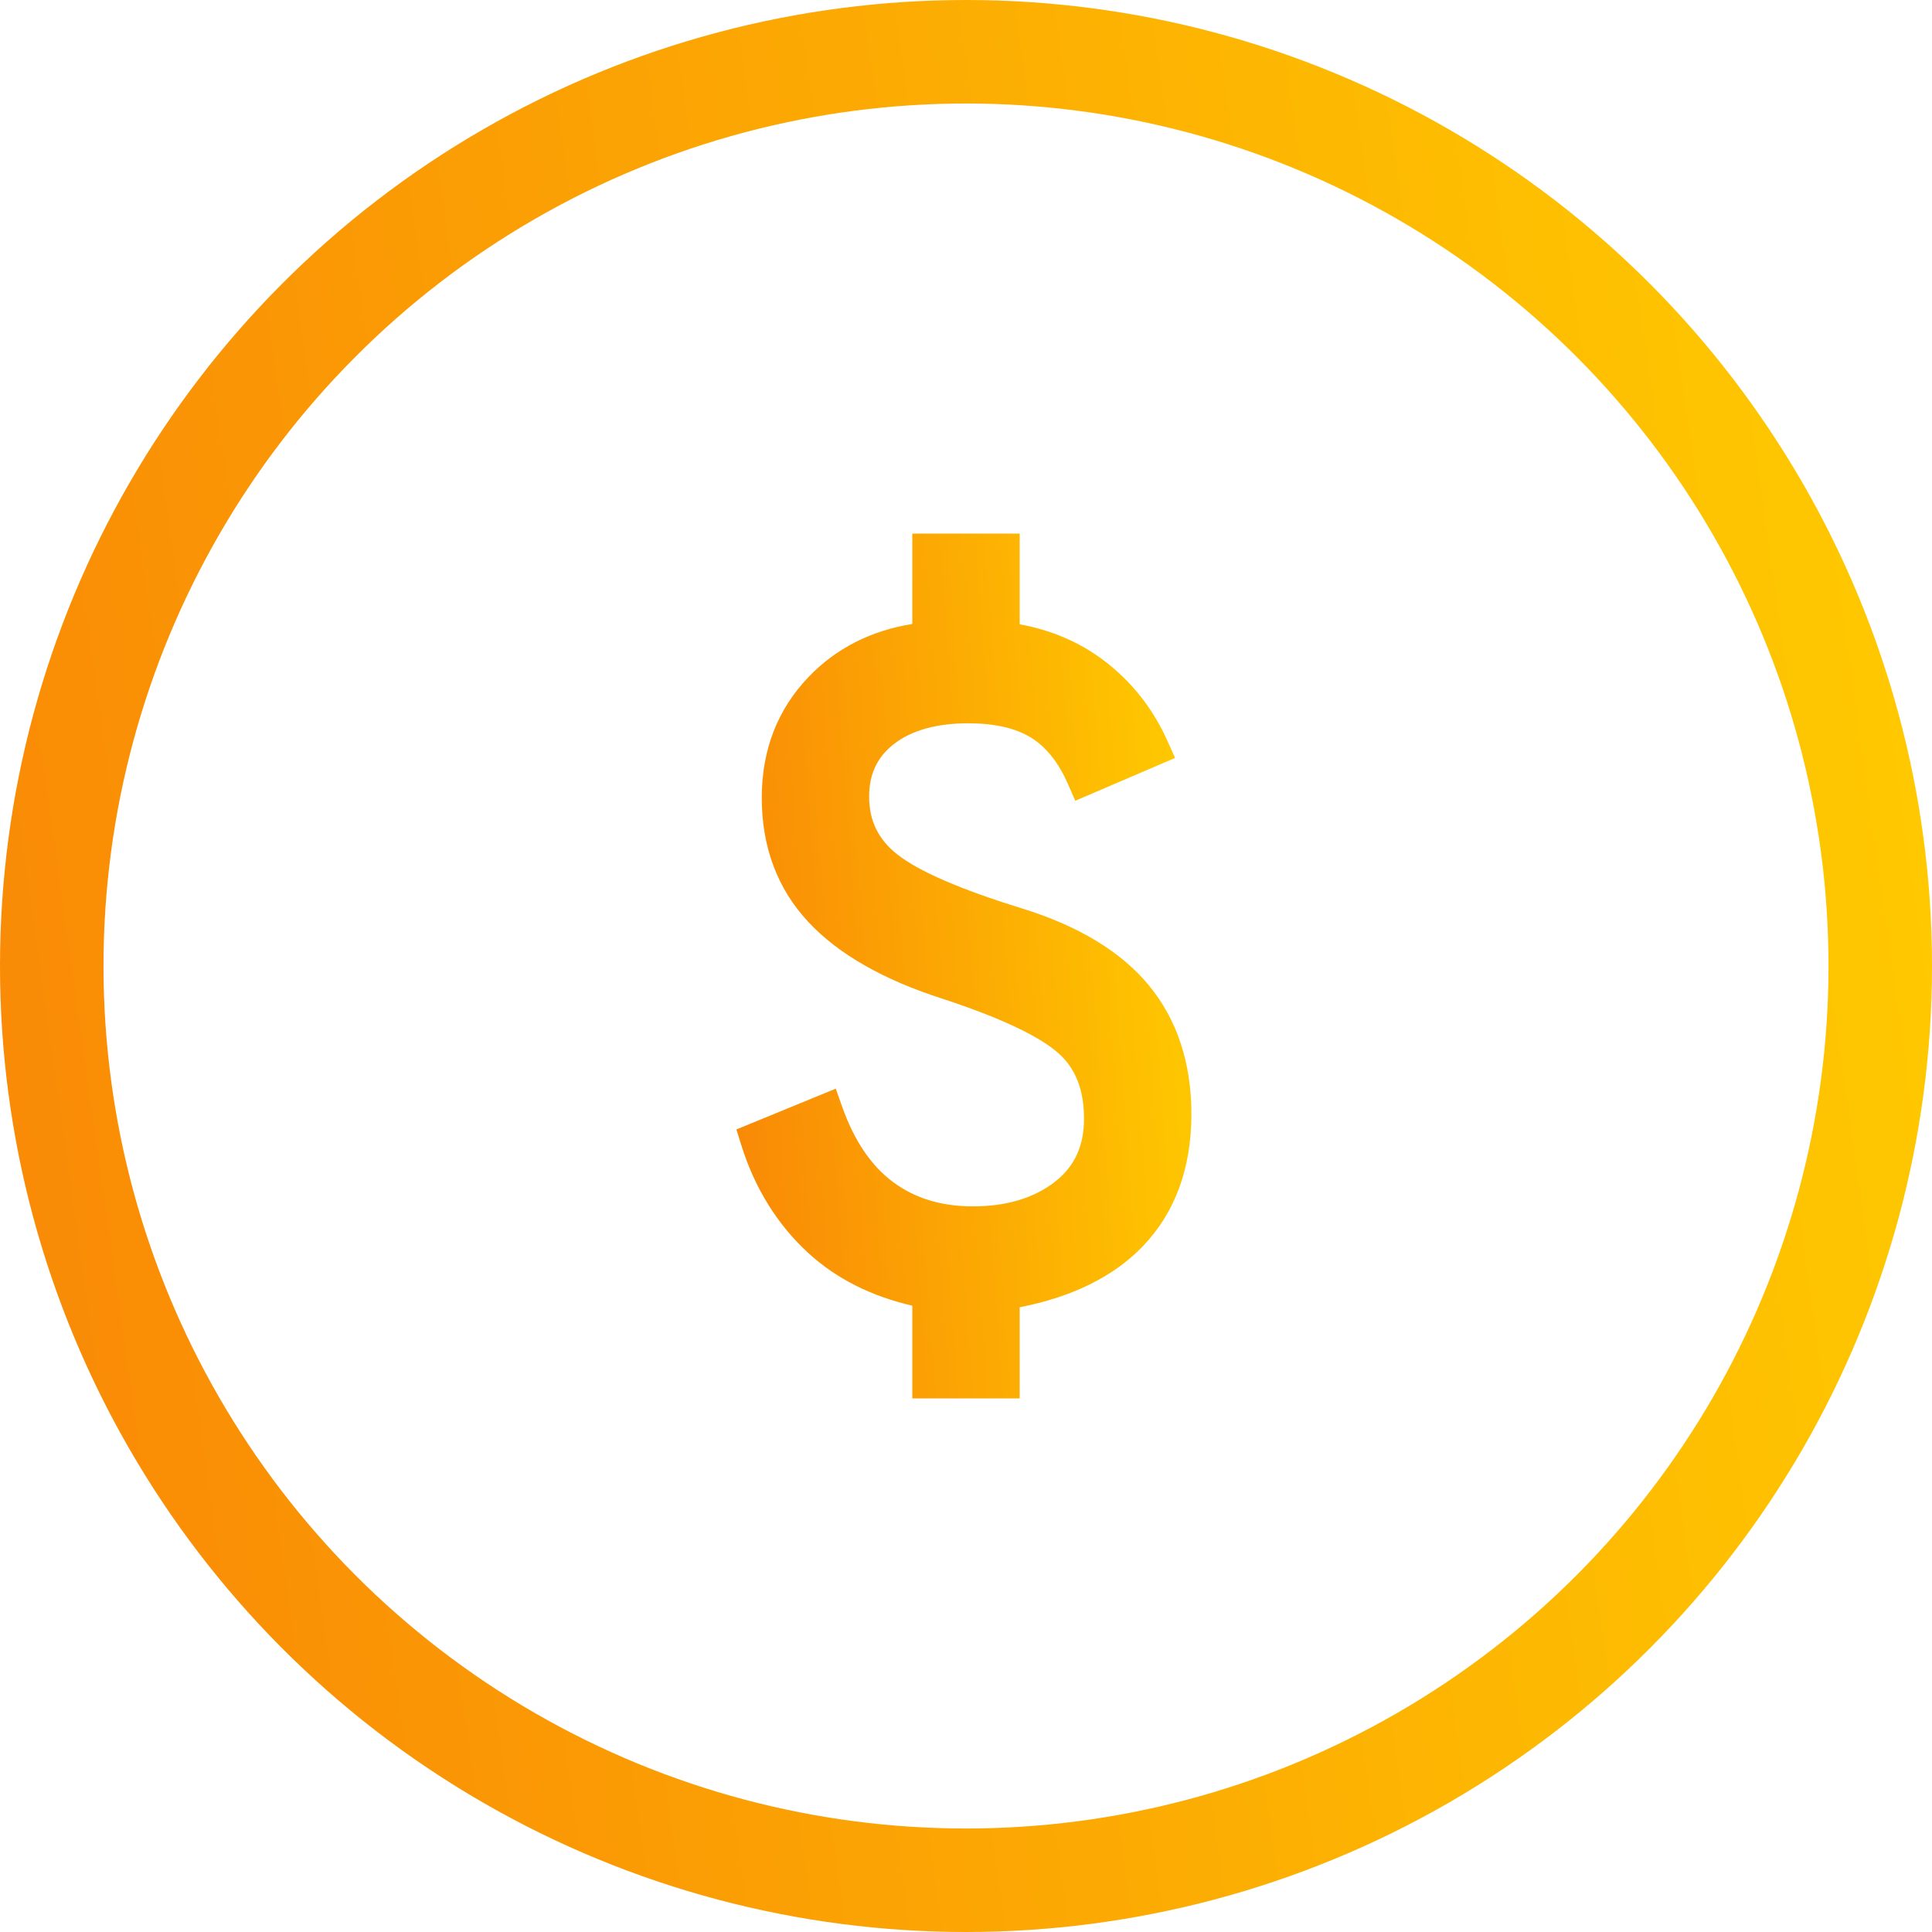 <svg width="56" height="56" viewBox="0 0 56 56" fill="none" xmlns="http://www.w3.org/2000/svg">
<path d="M33.304 28.564C32.501 27.589 31.263 26.838 29.623 26.331C27.853 25.785 26.638 25.259 26.011 24.768C25.46 24.336 25.192 23.788 25.192 23.091C25.192 22.441 25.426 21.943 25.907 21.569C26.422 21.168 27.149 20.965 28.068 20.965C28.827 20.965 29.439 21.105 29.885 21.38C30.322 21.65 30.682 22.102 30.955 22.725L31.167 23.21L31.653 23.002L33.562 22.183L34.06 21.97L33.839 21.476C33.417 20.533 32.794 19.746 31.986 19.137C31.291 18.613 30.475 18.264 29.556 18.096V15.467H26.444V18.086C25.239 18.281 24.23 18.795 23.439 19.62C22.537 20.559 22.08 21.739 22.08 23.125C22.08 24.554 22.536 25.766 23.434 26.728C24.3 27.655 25.61 28.403 27.326 28.951C28.973 29.493 30.098 30.02 30.666 30.516C31.174 30.959 31.421 31.586 31.421 32.432C31.421 33.219 31.143 33.818 30.571 34.26C29.965 34.729 29.169 34.967 28.204 34.967C27.29 34.967 26.534 34.739 25.895 34.269C25.259 33.802 24.76 33.066 24.412 32.083L24.225 31.555L23.706 31.768L21.797 32.552L21.345 32.738L21.491 33.205C21.882 34.45 22.534 35.497 23.429 36.319C24.234 37.058 25.247 37.57 26.444 37.846V40.534H29.556V37.892C31.086 37.592 32.284 36.999 33.123 36.126C34.059 35.152 34.533 33.863 34.533 32.296C34.533 30.812 34.12 29.556 33.304 28.565L33.304 28.564Z" fill="url(#paint0_linear_2444_7450)"/>
<circle cx="28" cy="28" r="26.5" stroke="url(#paint1_linear_2444_7450)" stroke-width="3"/>
<defs>
<linearGradient id="paint0_linear_2444_7450" x1="34.533" y1="15.467" x2="19.572" y2="16.574" gradientUnits="userSpaceOnUse">
<stop stop-color="#FFCC00"/>
<stop offset="1" stop-color="#F98706"/>
</linearGradient>
<linearGradient id="paint1_linear_2444_7450" x1="56" y1="0" x2="-6.636" y2="8.808" gradientUnits="userSpaceOnUse">
<stop stop-color="#FFCC00"/>
<stop offset="1" stop-color="#F98706"/>
</linearGradient>
</defs>
</svg>
